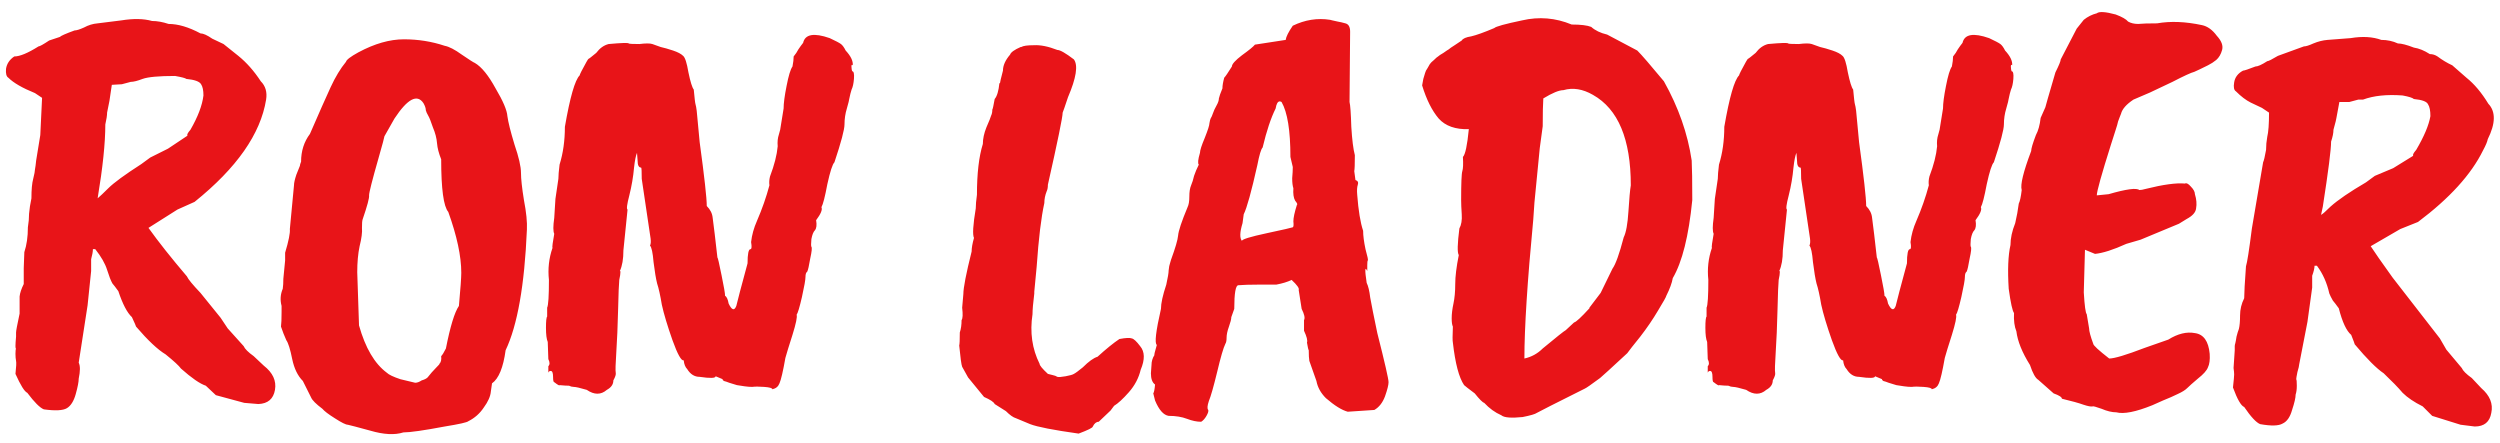 <svg xmlns="http://www.w3.org/2000/svg" fill="none" viewBox="0 0 203 36" height="36" width="203">
<path fill="#E81418" d="M8.552 10.104C8.552 11.608 8.344 13.608 7.928 16.104C8.12 15.944 8.408 15.672 8.792 15.288C9.24 14.84 10.136 14.184 11.48 13.32L12.2 12.792L13.64 12.072L15.224 11.016C15.16 10.952 15.24 10.792 15.464 10.536C16.072 9.48 16.424 8.552 16.52 7.752C16.52 7.336 16.456 7.032 16.328 6.84C16.2 6.616 15.8 6.472 15.128 6.408C15.064 6.344 14.76 6.264 14.216 6.168C12.904 6.168 12.024 6.248 11.576 6.408C11.16 6.568 10.84 6.648 10.616 6.648L9.896 6.84L9.08 6.888L8.888 8.184C8.888 8.216 8.824 8.536 8.696 9.144C8.696 9.368 8.648 9.688 8.552 10.104ZM16.712 31.32C16.232 31.16 15.56 30.696 14.696 29.928C14.536 29.704 14.12 29.32 13.448 28.776C12.808 28.392 12.008 27.64 11.048 26.52C11.048 26.488 10.936 26.232 10.712 25.752C10.328 25.4 9.96 24.696 9.608 23.64C9.576 23.608 9.528 23.544 9.464 23.448C9.4 23.352 9.288 23.208 9.128 23.016C9 22.792 8.856 22.424 8.696 21.912C8.536 21.4 8.216 20.84 7.736 20.232H7.544C7.544 20.424 7.496 20.696 7.4 21.048V22.008L7.112 24.792L6.392 29.448C6.52 29.704 6.52 30.136 6.392 30.744C6.392 31 6.312 31.416 6.152 31.992C5.992 32.568 5.752 32.952 5.432 33.144C5.112 33.336 4.488 33.368 3.56 33.24C3.24 33.112 2.792 32.664 2.216 31.896C1.992 31.8 1.672 31.288 1.256 30.36C1.32 29.784 1.336 29.432 1.304 29.304C1.272 29.144 1.256 28.952 1.256 28.728C1.256 28.504 1.272 28.36 1.304 28.296C1.24 28.36 1.24 28.04 1.304 27.336V27C1.304 26.872 1.4 26.36 1.592 25.464C1.592 24.792 1.592 24.328 1.592 24.072C1.624 23.784 1.736 23.448 1.928 23.064V21.768L1.976 20.472C2.168 19.896 2.264 19.224 2.264 18.456C2.328 18.072 2.36 17.704 2.36 17.352C2.392 16.968 2.456 16.552 2.552 16.104C2.552 15.4 2.6 14.872 2.696 14.52C2.792 14.136 2.84 13.88 2.84 13.752C2.872 13.592 2.904 13.352 2.936 13.032L3.272 10.968L3.416 7.944L2.84 7.56C1.816 7.144 1.096 6.728 0.68 6.312C0.52 6.216 0.456 5.976 0.488 5.592C0.552 5.176 0.776 4.84 1.16 4.584C1.608 4.584 2.264 4.312 3.128 3.768C3.224 3.768 3.512 3.608 3.992 3.288L4.856 3C4.952 2.904 5.352 2.728 6.056 2.472C6.216 2.472 6.472 2.392 6.824 2.232C7.176 2.04 7.544 1.928 7.928 1.896C8.248 1.864 8.888 1.784 9.848 1.656C10.84 1.496 11.672 1.512 12.344 1.704C12.76 1.704 13.208 1.784 13.688 1.944C14.456 1.944 15.32 2.2 16.28 2.712C16.504 2.712 16.824 2.856 17.24 3.144L18.152 3.576L19.352 4.536C20.024 5.08 20.632 5.768 21.176 6.6C21.56 6.984 21.704 7.48 21.608 8.088C21.16 10.872 19.224 13.64 15.8 16.392L14.408 17.016L12.056 18.504C12.856 19.624 13.896 20.936 15.176 22.44C15.272 22.664 15.64 23.112 16.28 23.784L17.912 25.8L18.488 26.664L19.784 28.104C19.88 28.328 20.152 28.6 20.6 28.92L21.416 29.688C22.152 30.264 22.456 30.92 22.328 31.656C22.2 32.392 21.752 32.776 20.984 32.808L19.832 32.712L17.528 32.088L16.712 31.32ZM29.008 22.104L29.152 26.424C29.664 28.248 30.416 29.528 31.408 30.264C31.568 30.424 31.936 30.6 32.512 30.792L33.712 31.08C33.872 31.08 34.048 31.016 34.24 30.888C34.464 30.824 34.624 30.744 34.72 30.648C34.944 30.36 35.168 30.104 35.392 29.88C35.616 29.656 35.712 29.544 35.68 29.544C35.808 29.416 35.856 29.208 35.824 28.92C35.92 28.824 36.048 28.616 36.208 28.296C36.56 26.504 36.912 25.352 37.264 24.84C37.392 23.432 37.456 22.536 37.456 22.152C37.456 20.808 37.104 19.16 36.4 17.208C36.016 16.76 35.824 15.336 35.824 12.936C35.632 12.456 35.52 12.024 35.488 11.64C35.456 11.224 35.344 10.792 35.152 10.344C34.992 9.864 34.864 9.544 34.768 9.384C34.672 9.224 34.608 9.08 34.576 8.952C34.576 8.792 34.512 8.6 34.384 8.376C33.872 7.608 33.088 8.024 32.032 9.624L31.216 11.064C31.216 11.128 31.056 11.72 30.736 12.84C30.224 14.632 29.968 15.64 29.968 15.864C30 16.056 29.824 16.712 29.44 17.832C29.408 17.928 29.392 18.152 29.392 18.504C29.424 18.856 29.36 19.352 29.2 19.992C29.072 20.6 29.008 21.304 29.008 22.104ZM23.536 18.6L23.872 15.048C23.872 14.856 23.936 14.568 24.064 14.184C24.224 13.8 24.32 13.56 24.352 13.464C24.352 13.4 24.384 13.288 24.448 13.128C24.448 12.264 24.688 11.512 25.168 10.872C25.904 9.176 26.464 7.912 26.848 7.08C27.232 6.248 27.648 5.56 28.096 5.016C28.128 4.856 28.464 4.6 29.104 4.248C30.416 3.544 31.648 3.192 32.8 3.192C33.952 3.192 35.056 3.368 36.112 3.72C36.464 3.784 36.928 4.024 37.504 4.44C38.112 4.856 38.464 5.08 38.56 5.112C39.104 5.432 39.664 6.12 40.24 7.176C40.848 8.2 41.168 8.952 41.2 9.432C41.264 9.912 41.456 10.68 41.776 11.736C42.128 12.76 42.304 13.528 42.304 14.04C42.304 14.52 42.384 15.256 42.544 16.248C42.736 17.24 42.816 18.04 42.784 18.648C42.592 23.16 42.016 26.424 41.056 28.44C40.864 29.848 40.496 30.744 39.952 31.128L39.856 31.8C39.824 32.184 39.632 32.616 39.28 33.096C38.96 33.576 38.544 33.944 38.032 34.2C37.936 34.296 37.296 34.44 36.112 34.632C34.416 34.952 33.296 35.112 32.752 35.112C32.048 35.336 31.152 35.288 30.064 34.968C29.008 34.68 28.4 34.52 28.24 34.488C28.08 34.488 27.728 34.312 27.184 33.96C26.672 33.64 26.336 33.384 26.176 33.192C25.664 32.808 25.36 32.504 25.264 32.28L24.592 30.936C24.176 30.52 23.888 29.928 23.728 29.16C23.568 28.36 23.408 27.848 23.248 27.624C23.088 27.272 22.944 26.904 22.816 26.52C22.848 26.296 22.864 25.896 22.864 25.32V24.84C22.736 24.36 22.768 23.896 22.96 23.448C22.992 23.224 23.008 22.952 23.008 22.632C23.04 22.28 23.088 21.784 23.152 21.144V20.52C23.44 19.56 23.568 18.92 23.536 18.6ZM45.869 10.296C46.285 7.896 46.685 6.504 47.069 6.12C47.069 6.088 47.117 5.976 47.213 5.784C47.565 5.112 47.757 4.776 47.789 4.776C47.821 4.776 48.029 4.616 48.413 4.296C48.701 3.912 49.037 3.672 49.421 3.576C50.477 3.48 51.021 3.464 51.053 3.528C51.085 3.56 51.373 3.576 51.917 3.576C52.429 3.512 52.781 3.512 52.973 3.576C53.165 3.64 53.389 3.72 53.645 3.816C53.933 3.88 54.269 3.976 54.653 4.104C55.037 4.232 55.309 4.376 55.469 4.536C55.629 4.664 55.773 5.112 55.901 5.88C56.061 6.648 56.205 7.112 56.333 7.272C56.397 7.976 56.445 8.376 56.477 8.472C56.509 8.568 56.541 8.744 56.573 9C56.637 9.608 56.717 10.456 56.813 11.544C57.197 14.36 57.389 16.088 57.389 16.728C57.677 17.016 57.837 17.336 57.869 17.688C57.965 18.392 58.093 19.464 58.253 20.904C58.285 20.904 58.397 21.384 58.589 22.344C58.781 23.272 58.877 23.832 58.877 24.024C59.005 24.088 59.101 24.296 59.165 24.648C59.421 25.192 59.629 25.256 59.789 24.84C59.885 24.424 60.189 23.272 60.701 21.384C60.701 20.616 60.781 20.232 60.941 20.232C61.037 20.232 61.053 20.04 60.989 19.656C61.053 19.08 61.213 18.504 61.469 17.928C61.885 16.968 62.221 16.008 62.477 15.048C62.445 14.824 62.461 14.584 62.525 14.328C62.877 13.4 63.085 12.584 63.149 11.88C63.117 11.528 63.149 11.208 63.245 10.92C63.341 10.6 63.389 10.392 63.389 10.296L63.629 8.808C63.629 8.392 63.709 7.784 63.869 6.984C64.029 6.152 64.189 5.624 64.349 5.4C64.413 5.08 64.445 4.808 64.445 4.584C64.605 4.392 64.733 4.2 64.829 4.008C64.957 3.816 65.085 3.64 65.213 3.48C65.373 2.776 66.093 2.648 67.373 3.096C67.853 3.32 68.157 3.48 68.285 3.576C68.413 3.672 68.541 3.848 68.669 4.104C69.085 4.552 69.277 4.952 69.245 5.304C69.149 5.208 69.117 5.288 69.149 5.544C69.149 5.608 69.165 5.688 69.197 5.784C69.325 5.784 69.373 5.992 69.341 6.408C69.309 6.792 69.245 7.08 69.149 7.272C69.085 7.464 69.021 7.72 68.957 8.04C68.957 8.104 68.893 8.36 68.765 8.808C68.637 9.224 68.573 9.656 68.573 10.104C68.573 10.52 68.301 11.544 67.757 13.176C67.597 13.336 67.405 13.928 67.181 14.952C66.989 15.976 66.829 16.6 66.701 16.824C66.797 17.016 66.653 17.368 66.269 17.88C66.333 18.264 66.301 18.536 66.173 18.696C66.045 18.824 65.949 19.064 65.885 19.416C65.853 19.768 65.853 19.976 65.885 20.04C65.949 20.104 65.917 20.424 65.789 21C65.693 21.576 65.613 21.928 65.549 22.056C65.453 22.12 65.405 22.264 65.405 22.488C65.405 22.712 65.309 23.256 65.117 24.12C64.925 24.952 64.781 25.432 64.685 25.56C64.749 25.72 64.637 26.264 64.349 27.192C64.061 28.088 63.869 28.712 63.773 29.064C63.581 30.152 63.421 30.84 63.293 31.128C63.197 31.384 63.005 31.544 62.717 31.608C62.717 31.512 62.493 31.448 62.045 31.416C61.629 31.384 61.309 31.384 61.085 31.416C60.893 31.416 60.685 31.4 60.461 31.368C60.269 31.336 60.061 31.304 59.837 31.272C59.613 31.208 59.405 31.144 59.213 31.08C59.053 31.016 58.909 30.968 58.781 30.936C58.685 30.872 58.653 30.824 58.685 30.792L58.109 30.552C58.109 30.712 57.677 30.728 56.813 30.6C56.397 30.6 56.061 30.392 55.805 29.976C55.645 29.816 55.549 29.576 55.517 29.256C55.325 29.32 55.021 28.776 54.605 27.624C54.189 26.44 53.901 25.48 53.741 24.744C53.613 23.976 53.485 23.4 53.357 23.016C53.261 22.632 53.165 22.056 53.069 21.288C53.005 20.52 52.909 20.072 52.781 19.944C52.845 19.816 52.861 19.624 52.829 19.368C52.797 19.112 52.557 17.496 52.109 14.52C52.109 13.912 52.093 13.608 52.061 13.608C51.869 13.608 51.773 13.416 51.773 13.032L51.725 12.408C51.629 12.632 51.549 13.032 51.485 13.608C51.421 14.344 51.293 15.096 51.101 15.864C50.909 16.6 50.861 16.984 50.957 17.016L50.621 20.328C50.621 21.032 50.525 21.592 50.333 22.008C50.365 22.008 50.381 22.024 50.381 22.056C50.381 22.216 50.349 22.44 50.285 22.728C50.253 23.016 50.221 23.832 50.189 25.176C50.157 26.488 50.109 27.624 50.045 28.584C49.981 29.544 49.965 30.104 49.997 30.264C50.029 30.392 49.965 30.6 49.805 30.888C49.805 31.208 49.629 31.464 49.277 31.656C48.797 32.072 48.253 32.072 47.645 31.656C47.101 31.496 46.749 31.416 46.589 31.416C46.461 31.416 46.333 31.384 46.205 31.32C46.013 31.32 45.757 31.304 45.437 31.272C45.437 31.336 45.293 31.256 45.005 31.032C44.941 31.032 44.909 30.888 44.909 30.6C44.909 30.28 44.845 30.12 44.717 30.12C44.621 30.12 44.557 30.168 44.525 30.264V29.736C44.653 29.608 44.653 29.416 44.525 29.16L44.477 27.768C44.381 27.544 44.333 27.16 44.333 26.616C44.333 26.072 44.365 25.768 44.429 25.704V24.984C44.525 24.792 44.573 24.04 44.573 22.728C44.477 21.832 44.573 20.968 44.861 20.136C44.829 20.072 44.877 19.688 45.005 18.984C44.909 18.792 44.909 18.36 45.005 17.688L45.101 16.152L45.341 14.52C45.341 14.264 45.373 13.88 45.437 13.368C45.725 12.44 45.869 11.416 45.869 10.296ZM84.176 21.672L83.984 23.688V23.832C83.888 24.6 83.84 25.16 83.84 25.512C83.616 26.984 83.808 28.328 84.416 29.544C84.416 29.672 84.64 29.944 85.088 30.36C85.216 30.392 85.344 30.424 85.472 30.456C85.632 30.488 85.76 30.536 85.856 30.6C85.952 30.632 86.176 30.616 86.528 30.552C86.88 30.488 87.104 30.424 87.2 30.36C87.328 30.296 87.568 30.12 87.92 29.832C88.4 29.352 88.8 29.064 89.12 28.968C89.824 28.328 90.416 27.848 90.896 27.528C91.408 27.432 91.744 27.416 91.904 27.48C92.064 27.512 92.288 27.72 92.576 28.104C92.96 28.552 92.976 29.192 92.624 30.024C92.464 30.696 92.144 31.304 91.664 31.848C91.184 32.392 90.784 32.76 90.464 32.952L90.176 33.336L89.216 34.248C89.024 34.248 88.864 34.376 88.736 34.632C88.736 34.728 88.352 34.92 87.584 35.208C85.536 34.92 84.224 34.664 83.648 34.44L82.496 33.96C82.272 33.896 82 33.704 81.68 33.384L80.768 32.808C80.704 32.648 80.416 32.456 79.904 32.232L78.608 30.648L78.128 29.784C78.064 29.624 77.984 29.048 77.888 28.056C77.92 27.96 77.936 27.608 77.936 27C78.032 26.712 78.08 26.376 78.08 25.992C78.176 25.864 78.192 25.528 78.128 24.984L78.224 23.88C78.224 23.368 78.448 22.216 78.896 20.424C78.896 20.136 78.96 19.768 79.088 19.32C78.96 19.064 79.008 18.264 79.232 16.92C79.232 16.632 79.264 16.264 79.328 15.816C79.328 14.088 79.488 12.712 79.808 11.688C79.808 11.272 79.904 10.824 80.096 10.344C80.32 9.832 80.448 9.512 80.48 9.384C80.544 9.256 80.576 9.096 80.576 8.904C80.608 8.872 80.672 8.584 80.768 8.04C80.96 7.816 81.088 7.384 81.152 6.744C81.184 6.776 81.2 6.776 81.2 6.744C81.2 6.68 81.28 6.344 81.44 5.736C81.44 5.32 81.632 4.888 82.016 4.44C82.08 4.248 82.368 4.04 82.88 3.816H82.928C83.088 3.72 83.424 3.672 83.936 3.672C84.48 3.64 85.12 3.768 85.856 4.056C86.08 4.056 86.528 4.312 87.2 4.824C87.552 5.304 87.392 6.328 86.72 7.896C86.464 8.664 86.32 9.08 86.288 9.144C86.288 9.496 85.888 11.448 85.088 15C85.088 15.224 85.056 15.4 84.992 15.528C84.864 15.848 84.8 16.168 84.8 16.488C84.544 17.64 84.336 19.368 84.176 21.672ZM104.974 13.56L104.782 12.744C104.782 10.6 104.542 9.112 104.062 8.28C103.998 8.248 103.95 8.232 103.918 8.232C103.758 8.232 103.646 8.424 103.582 8.808C103.198 9.576 102.846 10.632 102.526 11.976C102.398 12.104 102.254 12.584 102.094 13.416C101.614 15.56 101.246 16.888 100.99 17.4L100.894 18.12C100.67 18.856 100.654 19.336 100.846 19.56C100.846 19.432 101.518 19.224 102.862 18.936C104.206 18.648 104.91 18.488 104.974 18.456C105.038 18.424 105.054 18.264 105.022 17.976C105.022 17.688 105.118 17.24 105.31 16.632C105.374 16.6 105.326 16.488 105.166 16.296C105.038 16.072 104.99 15.736 105.022 15.288C104.958 15.096 104.926 14.824 104.926 14.472C104.958 14.12 104.974 13.816 104.974 13.56ZM109.966 13.896L110.062 14.616C110.254 14.68 110.318 14.808 110.254 15C110.19 15.192 110.174 15.464 110.206 15.816C110.302 17.096 110.462 18.072 110.686 18.744C110.686 19.128 110.75 19.624 110.878 20.232C111.038 20.808 111.102 21.112 111.07 21.144C111.038 21.176 111.022 21.304 111.022 21.528V22.008C110.83 21.592 110.814 21.912 110.974 22.968C111.102 23.224 111.198 23.624 111.262 24.168C111.358 24.712 111.55 25.672 111.838 27.048C112.446 29.448 112.75 30.776 112.75 31.032C112.75 31.256 112.654 31.64 112.462 32.184C112.27 32.696 111.982 33.064 111.598 33.288L109.438 33.432C108.958 33.304 108.366 32.936 107.662 32.328C107.246 31.912 106.99 31.448 106.894 30.936L106.318 29.304C106.286 29.112 106.27 28.824 106.27 28.44C106.238 28.408 106.19 28.2 106.126 27.816C106.19 27.656 106.11 27.336 105.886 26.856V25.992C105.982 25.832 105.918 25.528 105.694 25.08L105.454 23.544C105.518 23.416 105.326 23.144 104.878 22.728C104.558 22.888 104.142 23.016 103.63 23.112H102.094C101.486 23.112 100.974 23.128 100.558 23.16C100.334 23.16 100.222 23.8 100.222 25.08C100.19 25.176 100.11 25.4 99.982 25.752C99.982 25.912 99.918 26.168 99.79 26.52C99.662 26.872 99.598 27.176 99.598 27.432C99.598 27.656 99.566 27.816 99.502 27.912C99.342 28.232 99.118 29 98.83 30.216C98.542 31.4 98.318 32.184 98.158 32.568C98.03 32.952 98.014 33.192 98.11 33.288C98.142 33.384 98.094 33.544 97.966 33.768C97.838 33.992 97.694 34.152 97.534 34.248C97.182 34.248 96.798 34.168 96.382 34.008C95.966 33.848 95.47 33.768 94.894 33.768C94.478 33.704 94.11 33.288 93.79 32.52C93.726 32.296 93.678 32.104 93.646 31.944C93.71 31.848 93.758 31.608 93.79 31.224C93.566 31.064 93.454 30.76 93.454 30.312L93.502 29.64C93.502 29.352 93.582 29.08 93.742 28.824C93.71 28.824 93.774 28.552 93.934 28.008C93.742 27.88 93.854 26.904 94.27 25.08C94.27 24.632 94.414 23.976 94.702 23.112C94.83 22.536 94.894 22.152 94.894 21.96C94.926 21.672 94.958 21.496 94.99 21.432C95.022 21.336 95.054 21.224 95.086 21.096C95.438 20.136 95.63 19.48 95.662 19.128C95.694 18.744 95.95 17.976 96.43 16.824C96.526 16.632 96.574 16.344 96.574 15.96C96.574 15.576 96.622 15.272 96.718 15.048C96.814 14.824 96.894 14.568 96.958 14.28C97.054 13.992 97.182 13.688 97.342 13.368C97.246 13.272 97.278 12.952 97.438 12.408C97.438 12.216 97.566 11.816 97.822 11.208C98.078 10.568 98.206 10.168 98.206 10.008C98.238 9.816 98.27 9.688 98.302 9.624C98.366 9.528 98.43 9.384 98.494 9.192C98.558 9 98.654 8.792 98.782 8.568C98.91 8.344 98.974 8.152 98.974 7.992C99.006 7.832 99.102 7.56 99.262 7.176C99.262 6.952 99.31 6.664 99.406 6.312C99.502 6.216 99.71 5.912 100.03 5.4C100.03 5.208 100.302 4.904 100.846 4.488C101.422 4.072 101.774 3.784 101.902 3.624L104.398 3.24C104.43 2.984 104.622 2.6 104.974 2.088C105.966 1.608 106.974 1.448 107.998 1.608C108.03 1.608 108.094 1.624 108.19 1.656C108.318 1.688 108.462 1.72 108.622 1.752C108.814 1.784 109.022 1.832 109.246 1.896C109.502 1.96 109.63 2.184 109.63 2.568L109.582 8.28C109.646 8.536 109.694 9.208 109.726 10.296C109.79 11.352 109.886 12.12 110.014 12.6C110.014 13.336 109.998 13.768 109.966 13.896ZM131.845 19.272C132.037 18.888 132.165 18.184 132.229 17.16C132.293 16.136 132.357 15.432 132.421 15.048C132.421 11.304 131.397 8.856 129.349 7.704C128.517 7.224 127.717 7.096 126.949 7.32C126.597 7.32 126.053 7.544 125.317 7.992C125.285 8.44 125.269 9.192 125.269 10.248L125.029 12.024L124.597 16.44C124.597 16.504 124.565 16.968 124.501 17.832C124.021 22.856 123.781 26.616 123.781 29.112C124.357 28.984 124.853 28.712 125.269 28.296C126.389 27.368 127.013 26.872 127.141 26.808L127.813 26.184C127.973 26.152 128.389 25.768 129.061 25.032V24.984L129.973 23.784L130.933 21.816C131.189 21.464 131.493 20.616 131.845 19.272ZM117.973 26.52C117.909 26.392 117.877 26.168 117.877 25.848C117.877 25.496 117.925 25.096 118.021 24.648C118.117 24.2 118.165 23.672 118.165 23.064C118.165 22.456 118.261 21.672 118.453 20.712C118.325 20.52 118.341 19.8 118.501 18.552C118.661 18.264 118.725 17.88 118.693 17.4C118.661 16.92 118.645 16.536 118.645 16.248C118.645 14.872 118.677 14.088 118.741 13.896C118.805 13.704 118.821 13.32 118.789 12.744C118.981 12.552 119.141 11.8 119.269 10.488C118.181 10.52 117.365 10.232 116.821 9.624C116.277 8.984 115.829 8.088 115.477 6.936C115.509 6.744 115.541 6.568 115.573 6.408C115.637 6.216 115.685 6.056 115.717 5.928C115.749 5.8 115.813 5.672 115.909 5.544C116.005 5.384 116.069 5.272 116.101 5.208C116.165 5.112 116.277 5 116.437 4.872C116.597 4.712 116.709 4.616 116.773 4.584C116.837 4.52 116.981 4.424 117.205 4.296C117.429 4.136 117.573 4.04 117.637 4.008C117.701 3.944 117.861 3.832 118.117 3.672C118.405 3.48 118.597 3.352 118.693 3.288C118.789 3.128 119.045 3.016 119.461 2.952C119.877 2.856 120.501 2.632 121.333 2.28C121.461 2.152 122.213 1.944 123.589 1.656C124.965 1.336 126.309 1.448 127.621 1.992C128.357 1.992 128.885 2.056 129.205 2.184C129.525 2.472 129.957 2.68 130.501 2.808L132.949 4.104C133.301 4.456 134.021 5.288 135.109 6.6C136.293 8.712 137.045 10.856 137.365 13.032C137.397 13.64 137.413 14.712 137.413 16.248C137.125 19.16 136.597 21.272 135.829 22.584C135.765 22.968 135.589 23.448 135.301 24.024C135.301 24.088 135.077 24.488 134.629 25.224C134.213 25.928 133.733 26.632 133.189 27.336C132.645 28.008 132.293 28.456 132.133 28.68C130.821 29.896 130.085 30.568 129.925 30.696C129.189 31.24 128.773 31.528 128.677 31.56C126.245 32.776 124.949 33.432 124.789 33.528C124.661 33.624 124.277 33.736 123.637 33.864C122.709 33.96 122.133 33.912 121.909 33.72C121.397 33.496 120.933 33.16 120.517 32.712C120.389 32.68 120.133 32.424 119.749 31.944C119.237 31.56 118.949 31.336 118.885 31.272C118.469 30.664 118.165 29.512 117.973 27.816C117.941 27.688 117.941 27.256 117.973 26.52ZM140.013 10.296C140.429 7.896 140.829 6.504 141.213 6.12C141.213 6.088 141.261 5.976 141.357 5.784C141.709 5.112 141.901 4.776 141.933 4.776C141.965 4.776 142.173 4.616 142.557 4.296C142.845 3.912 143.181 3.672 143.565 3.576C144.621 3.48 145.165 3.464 145.197 3.528C145.229 3.56 145.517 3.576 146.061 3.576C146.573 3.512 146.925 3.512 147.117 3.576C147.309 3.64 147.533 3.72 147.789 3.816C148.077 3.88 148.413 3.976 148.797 4.104C149.181 4.232 149.453 4.376 149.613 4.536C149.773 4.664 149.917 5.112 150.045 5.88C150.205 6.648 150.349 7.112 150.477 7.272C150.541 7.976 150.589 8.376 150.621 8.472C150.653 8.568 150.685 8.744 150.717 9C150.781 9.608 150.861 10.456 150.957 11.544C151.341 14.36 151.533 16.088 151.533 16.728C151.821 17.016 151.981 17.336 152.013 17.688C152.109 18.392 152.237 19.464 152.397 20.904C152.429 20.904 152.541 21.384 152.733 22.344C152.925 23.272 153.021 23.832 153.021 24.024C153.149 24.088 153.245 24.296 153.309 24.648C153.565 25.192 153.773 25.256 153.933 24.84C154.029 24.424 154.333 23.272 154.845 21.384C154.845 20.616 154.925 20.232 155.085 20.232C155.181 20.232 155.197 20.04 155.133 19.656C155.197 19.08 155.357 18.504 155.613 17.928C156.029 16.968 156.365 16.008 156.621 15.048C156.589 14.824 156.605 14.584 156.669 14.328C157.021 13.4 157.229 12.584 157.293 11.88C157.261 11.528 157.293 11.208 157.389 10.92C157.485 10.6 157.533 10.392 157.533 10.296L157.773 8.808C157.773 8.392 157.853 7.784 158.013 6.984C158.173 6.152 158.333 5.624 158.493 5.4C158.557 5.08 158.589 4.808 158.589 4.584C158.749 4.392 158.877 4.2 158.973 4.008C159.101 3.816 159.229 3.64 159.357 3.48C159.517 2.776 160.237 2.648 161.517 3.096C161.997 3.32 162.301 3.48 162.429 3.576C162.557 3.672 162.685 3.848 162.813 4.104C163.229 4.552 163.421 4.952 163.389 5.304C163.293 5.208 163.261 5.288 163.293 5.544C163.293 5.608 163.309 5.688 163.341 5.784C163.469 5.784 163.517 5.992 163.485 6.408C163.453 6.792 163.389 7.08 163.293 7.272C163.229 7.464 163.165 7.72 163.101 8.04C163.101 8.104 163.037 8.36 162.909 8.808C162.781 9.224 162.717 9.656 162.717 10.104C162.717 10.52 162.445 11.544 161.901 13.176C161.741 13.336 161.549 13.928 161.325 14.952C161.133 15.976 160.973 16.6 160.845 16.824C160.941 17.016 160.797 17.368 160.413 17.88C160.477 18.264 160.445 18.536 160.317 18.696C160.189 18.824 160.093 19.064 160.029 19.416C159.997 19.768 159.997 19.976 160.029 20.04C160.093 20.104 160.061 20.424 159.933 21C159.837 21.576 159.757 21.928 159.693 22.056C159.597 22.12 159.549 22.264 159.549 22.488C159.549 22.712 159.453 23.256 159.261 24.12C159.069 24.952 158.925 25.432 158.829 25.56C158.893 25.72 158.781 26.264 158.493 27.192C158.205 28.088 158.013 28.712 157.917 29.064C157.725 30.152 157.565 30.84 157.437 31.128C157.341 31.384 157.149 31.544 156.861 31.608C156.861 31.512 156.637 31.448 156.189 31.416C155.773 31.384 155.453 31.384 155.229 31.416C155.037 31.416 154.829 31.4 154.605 31.368C154.413 31.336 154.205 31.304 153.981 31.272C153.757 31.208 153.549 31.144 153.357 31.08C153.197 31.016 153.053 30.968 152.925 30.936C152.829 30.872 152.797 30.824 152.829 30.792L152.253 30.552C152.253 30.712 151.821 30.728 150.957 30.6C150.541 30.6 150.205 30.392 149.949 29.976C149.789 29.816 149.693 29.576 149.661 29.256C149.469 29.32 149.165 28.776 148.749 27.624C148.333 26.44 148.045 25.48 147.885 24.744C147.757 23.976 147.629 23.4 147.501 23.016C147.405 22.632 147.309 22.056 147.213 21.288C147.149 20.52 147.053 20.072 146.925 19.944C146.989 19.816 147.005 19.624 146.973 19.368C146.941 19.112 146.701 17.496 146.253 14.52C146.253 13.912 146.237 13.608 146.205 13.608C146.013 13.608 145.917 13.416 145.917 13.032L145.869 12.408C145.773 12.632 145.693 13.032 145.629 13.608C145.565 14.344 145.437 15.096 145.245 15.864C145.053 16.6 145.005 16.984 145.101 17.016L144.765 20.328C144.765 21.032 144.669 21.592 144.477 22.008C144.509 22.008 144.525 22.024 144.525 22.056C144.525 22.216 144.493 22.44 144.429 22.728C144.397 23.016 144.365 23.832 144.333 25.176C144.301 26.488 144.253 27.624 144.189 28.584C144.125 29.544 144.109 30.104 144.141 30.264C144.173 30.392 144.109 30.6 143.949 30.888C143.949 31.208 143.773 31.464 143.421 31.656C142.941 32.072 142.397 32.072 141.789 31.656C141.245 31.496 140.893 31.416 140.733 31.416C140.605 31.416 140.477 31.384 140.349 31.32C140.157 31.32 139.901 31.304 139.581 31.272C139.581 31.336 139.437 31.256 139.149 31.032C139.085 31.032 139.053 30.888 139.053 30.6C139.053 30.28 138.989 30.12 138.861 30.12C138.765 30.12 138.701 30.168 138.669 30.264V29.736C138.797 29.608 138.797 29.416 138.669 29.16L138.621 27.768C138.525 27.544 138.477 27.16 138.477 26.616C138.477 26.072 138.509 25.768 138.573 25.704V24.984C138.669 24.792 138.717 24.04 138.717 22.728C138.621 21.832 138.717 20.968 139.005 20.136C138.973 20.072 139.021 19.688 139.149 18.984C139.053 18.792 139.053 18.36 139.149 17.688L139.245 16.152L139.485 14.52C139.485 14.264 139.517 13.88 139.581 13.368C139.869 12.44 140.013 11.416 140.013 10.296ZM169.299 20.28L169.203 23.736C169.267 24.824 169.347 25.416 169.443 25.512L169.635 26.664C169.635 26.888 169.747 27.304 169.971 27.912C169.971 28.04 170.403 28.44 171.267 29.112C171.683 29.112 172.643 28.824 174.147 28.248L176.067 27.576C176.835 27.096 177.555 26.92 178.227 27.048C178.931 27.144 179.331 27.704 179.427 28.728C179.459 29.208 179.411 29.576 179.283 29.832C179.187 30.088 178.915 30.392 178.467 30.744C178.051 31.096 177.763 31.352 177.603 31.512C177.443 31.672 177.187 31.832 176.835 31.992C176.515 32.152 176.115 32.328 175.635 32.52C175.187 32.712 174.899 32.84 174.771 32.904C173.427 33.448 172.451 33.64 171.843 33.48C171.491 33.48 171.091 33.384 170.643 33.192C170.195 33.032 169.955 32.968 169.923 33C169.795 33.032 169.539 32.984 169.155 32.856C168.803 32.728 168.227 32.568 167.427 32.376C167.427 32.248 167.203 32.104 166.755 31.944L165.507 30.84C165.283 30.712 165.059 30.312 164.835 29.64C164.195 28.616 163.827 27.704 163.731 26.904C163.571 26.52 163.507 26.024 163.539 25.416C163.411 25.256 163.267 24.6 163.107 23.448C163.011 21.912 163.059 20.728 163.251 19.896C163.251 19.352 163.379 18.76 163.635 18.12C163.763 17.576 163.859 17.048 163.923 16.536C164.019 16.344 164.099 15.976 164.163 15.432C164.035 15.016 164.291 13.96 164.931 12.264C164.931 12.072 165.059 11.64 165.315 10.968C165.507 10.616 165.635 10.152 165.699 9.576L166.083 8.712C166.083 8.68 166.355 7.736 166.899 5.88C167.187 5.304 167.331 4.952 167.331 4.824L168.627 2.328L169.203 1.608C169.523 1.352 169.875 1.176 170.259 1.08C170.451 0.92 170.963 0.952 171.795 1.176C172.307 1.368 172.643 1.56 172.803 1.752C173.027 1.88 173.299 1.944 173.619 1.944C173.939 1.912 174.451 1.896 175.155 1.896C176.243 1.704 177.459 1.752 178.803 2.04C179.251 2.136 179.651 2.424 180.003 2.904C180.387 3.32 180.531 3.704 180.435 4.056C180.339 4.408 180.179 4.68 179.955 4.872C179.763 5.032 179.539 5.176 179.283 5.304C178.771 5.56 178.403 5.736 178.179 5.832C177.923 5.896 177.331 6.168 176.403 6.648C175.475 7.096 174.867 7.384 174.579 7.512C174.131 7.704 173.683 7.896 173.235 8.088C172.659 8.472 172.323 8.856 172.227 9.24C172.195 9.304 172.163 9.384 172.131 9.48C172.099 9.576 172.051 9.704 171.987 9.864C171.955 10.024 171.891 10.248 171.795 10.536C171.699 10.824 171.571 11.224 171.411 11.736C170.643 14.168 170.259 15.544 170.259 15.864L171.219 15.768C172.659 15.352 173.491 15.24 173.715 15.432C173.843 15.432 174.019 15.4 174.243 15.336C175.651 14.984 176.707 14.84 177.411 14.904C177.539 14.84 177.699 14.92 177.891 15.144C178.115 15.368 178.227 15.576 178.227 15.768C178.355 16.184 178.387 16.568 178.323 16.92C178.291 17.24 178.035 17.528 177.555 17.784L176.931 18.168L173.811 19.464L172.659 19.8C171.603 20.28 170.755 20.552 170.115 20.616L169.299 20.28ZM189.285 11.496C189.285 12.136 189.061 13.896 188.613 16.776L188.469 17.448C188.597 17.384 188.853 17.16 189.237 16.776C189.845 16.232 190.805 15.576 192.117 14.808L192.837 14.28L194.325 13.656L195.957 12.648C195.893 12.584 195.973 12.424 196.197 12.168C196.837 11.08 197.221 10.168 197.349 9.432C197.349 8.984 197.285 8.664 197.157 8.472C197.061 8.248 196.677 8.104 196.005 8.04C195.909 7.944 195.605 7.848 195.093 7.752C193.813 7.656 192.741 7.768 191.877 8.088H191.493L190.773 8.28H189.957L189.717 9.576C189.717 9.64 189.637 9.96 189.477 10.536C189.477 10.792 189.413 11.112 189.285 11.496ZM182.373 21.624C182.469 21.336 182.629 20.312 182.853 18.552L183.765 13.176C183.829 13.048 183.909 12.712 184.005 12.168C184.005 11.816 184.037 11.464 184.101 11.112C184.197 10.728 184.245 10.072 184.245 9.144L183.669 8.76L182.757 8.328C182.373 8.136 181.973 7.832 181.557 7.416C181.397 7.32 181.349 7.08 181.413 6.696C181.477 6.28 181.717 5.96 182.133 5.736C182.229 5.736 182.565 5.624 183.141 5.4C183.333 5.4 183.653 5.256 184.101 4.968C184.197 4.968 184.485 4.824 184.965 4.536L187.077 3.768C187.237 3.768 187.493 3.688 187.845 3.528C188.229 3.368 188.613 3.272 188.997 3.24L190.869 3.096C191.829 2.936 192.661 2.984 193.365 3.24C193.845 3.24 194.293 3.336 194.709 3.528C194.997 3.528 195.429 3.64 196.005 3.864C196.421 3.928 196.853 4.104 197.301 4.392C197.525 4.392 197.733 4.456 197.925 4.584C198.309 4.872 198.709 5.112 199.125 5.304L200.277 6.312C200.917 6.824 201.509 7.528 202.053 8.424C202.661 9.064 202.645 10.024 202.005 11.304C201.973 11.496 201.845 11.8 201.621 12.216C200.661 14.168 198.901 16.104 196.341 18.024L194.901 18.6L192.501 19.992C192.789 20.44 193.381 21.288 194.277 22.536L198.117 27.48L198.645 28.392L199.893 29.88C199.989 30.104 200.261 30.376 200.709 30.696L201.477 31.512C202.181 32.12 202.453 32.792 202.293 33.528C202.165 34.264 201.717 34.632 200.949 34.632L199.797 34.488L197.493 33.768L196.725 33C196.021 32.648 195.477 32.28 195.093 31.896C194.741 31.48 194.229 30.952 193.557 30.312C192.981 29.928 192.197 29.144 191.205 27.96C191.205 27.928 191.109 27.672 190.917 27.192C190.533 26.872 190.197 26.152 189.909 25.032C189.877 25 189.829 24.936 189.765 24.84C189.701 24.744 189.589 24.6 189.429 24.408C189.301 24.184 189.205 23.992 189.141 23.832C188.949 22.968 188.613 22.216 188.133 21.576H187.941C187.941 21.768 187.877 22.04 187.749 22.392V23.352L187.365 26.136L186.693 29.592C186.693 29.688 186.645 29.896 186.549 30.216C186.485 30.536 186.453 30.728 186.453 30.792C186.485 30.824 186.501 31 186.501 31.32C186.501 31.608 186.469 31.848 186.405 32.04C186.405 32.296 186.309 32.712 186.117 33.288C185.957 33.864 185.701 34.232 185.349 34.392C185.029 34.584 184.421 34.6 183.525 34.44C183.205 34.312 182.773 33.848 182.229 33.048C181.973 32.952 181.669 32.424 181.317 31.464C181.381 30.888 181.413 30.536 181.413 30.408C181.413 30.28 181.397 30.104 181.365 29.88C181.397 29.304 181.429 28.824 181.461 28.44V28.104C181.461 28.04 181.477 27.96 181.509 27.864C181.541 27.736 181.573 27.56 181.605 27.336C181.669 27.08 181.733 26.872 181.797 26.712C181.861 26.456 181.893 26.088 181.893 25.608C181.893 25.128 182.005 24.664 182.229 24.216C182.229 23.8 182.277 22.936 182.373 21.624Z"></path>
</svg>
